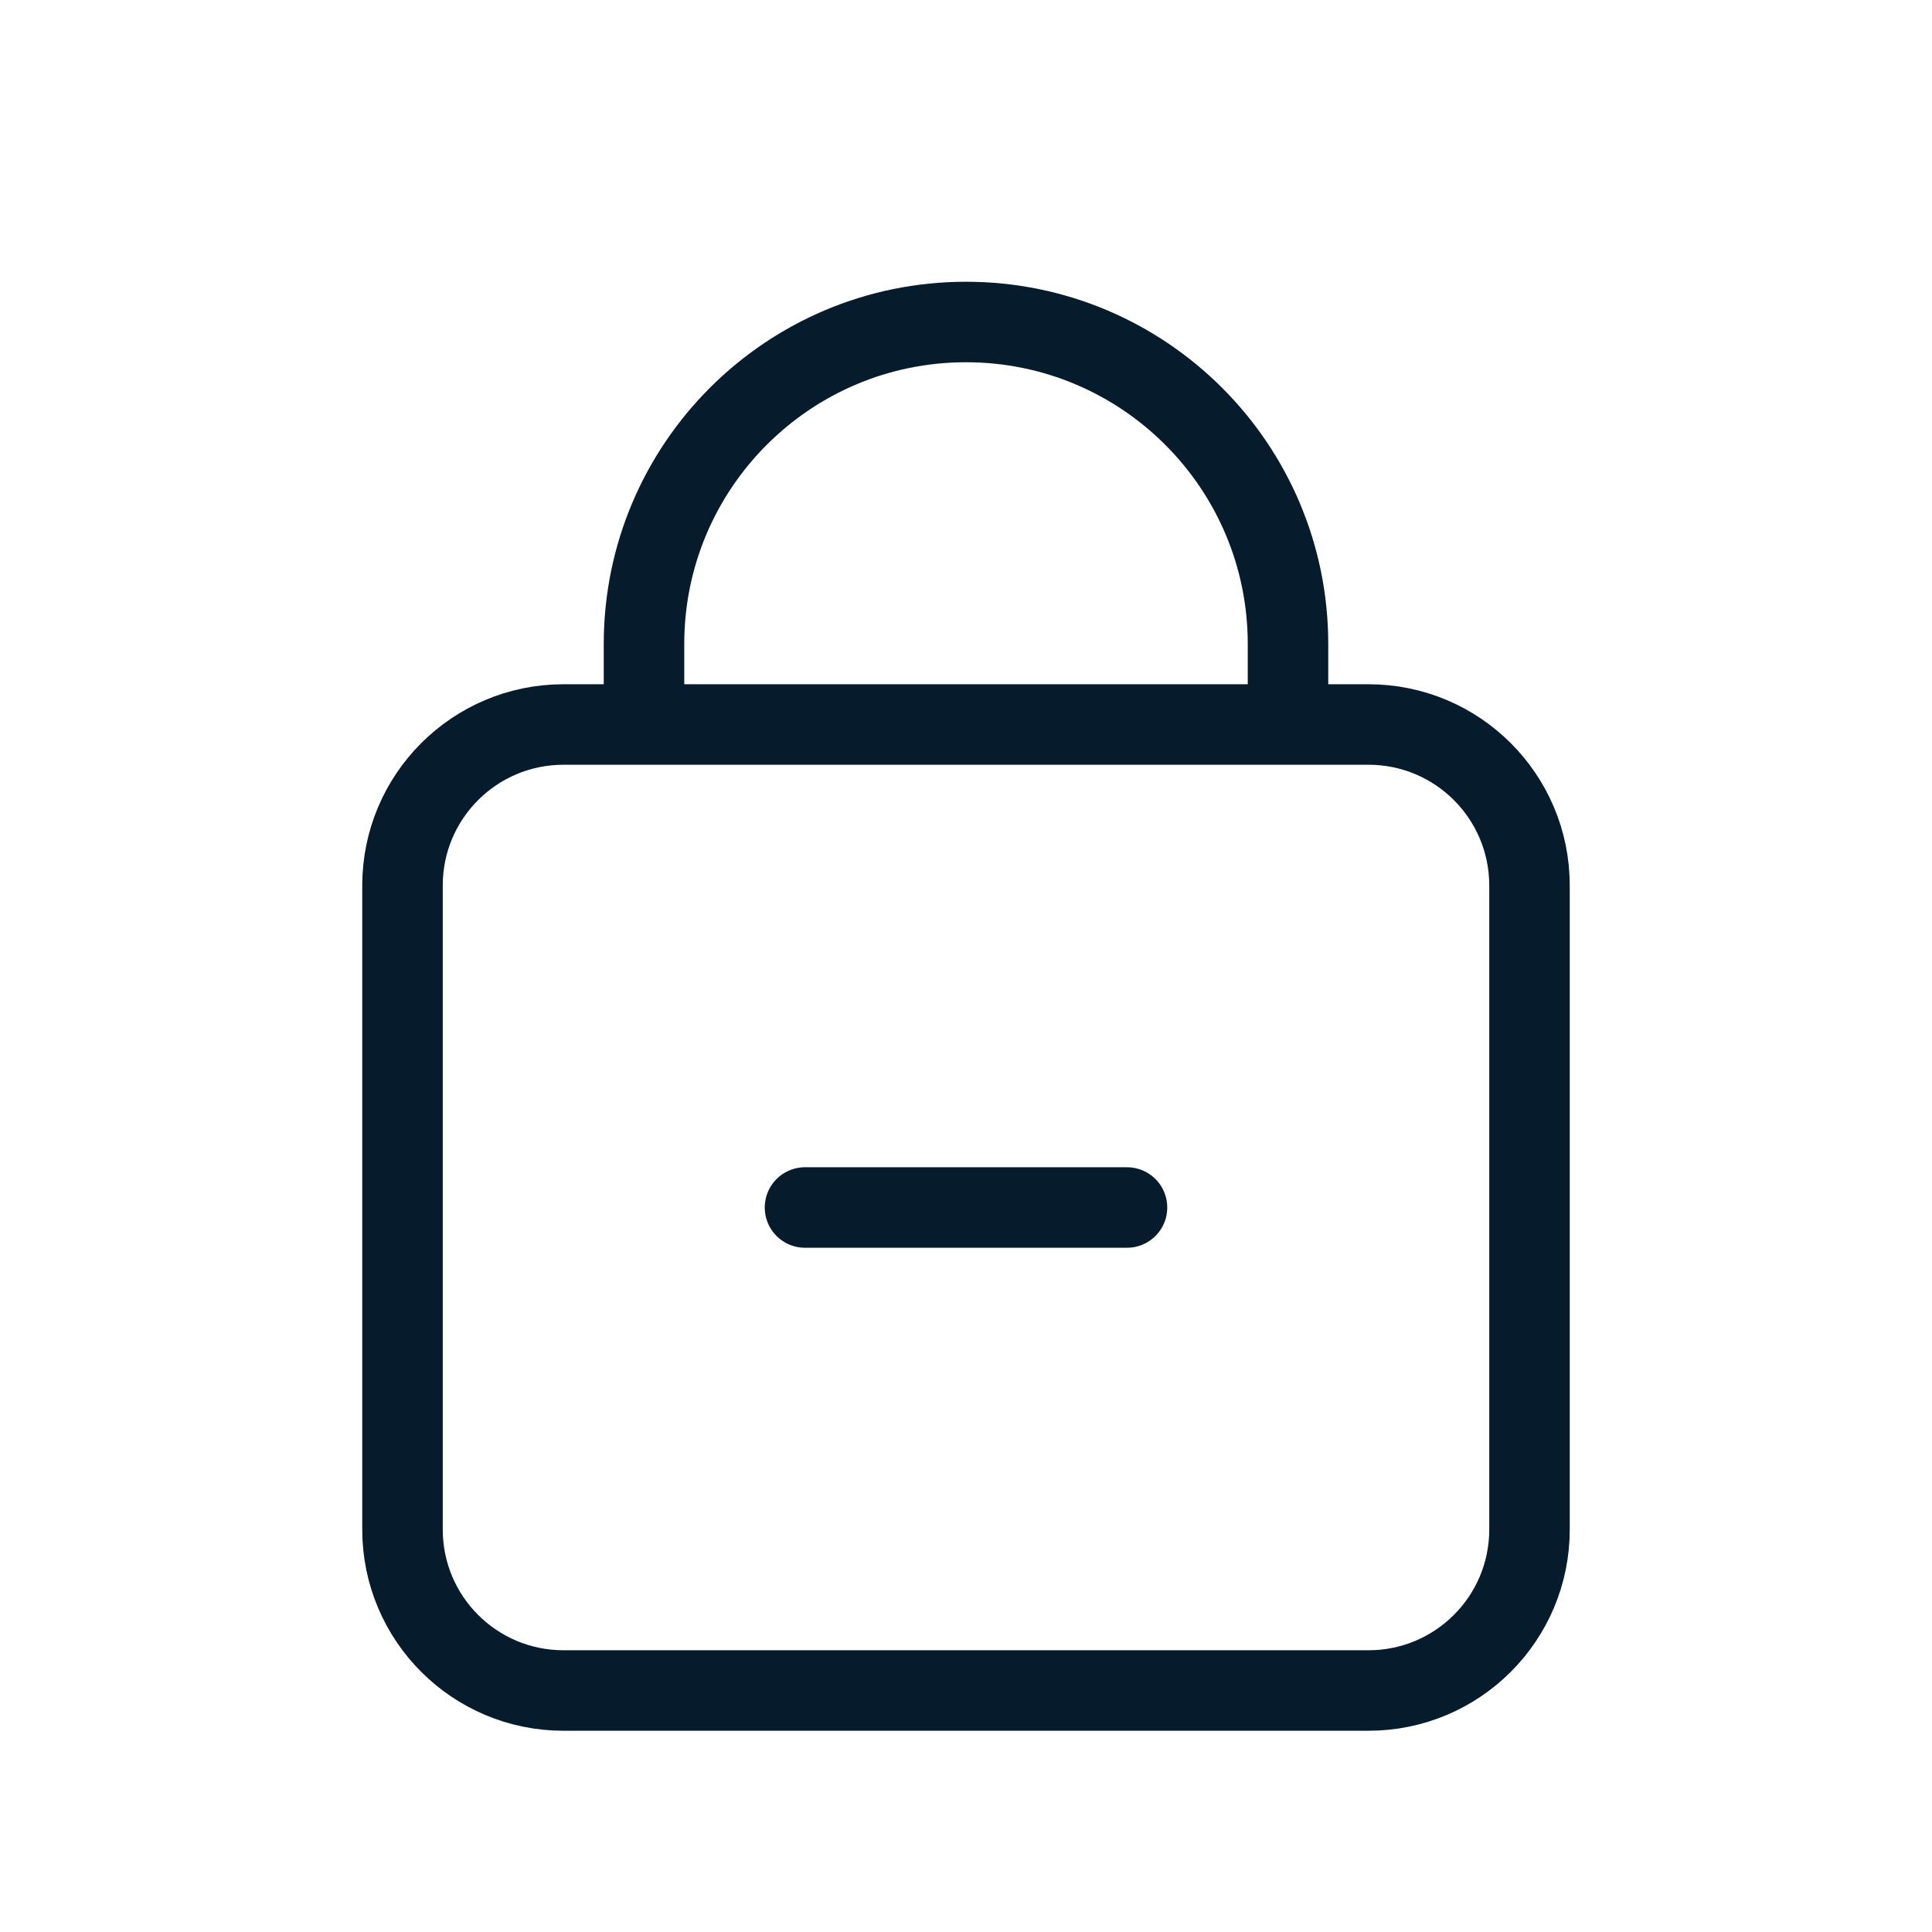 <?xml version="1.0" encoding="utf-8"?>
<svg xmlns="http://www.w3.org/2000/svg" width="24" height="24" viewBox="0 0 24 24" fill="none">
<path d="M8 9V8C8 5.791 9.791 4 12 4C14.209 4 16 5.791 16 8V9M14 15H10M7 9H17C18.105 9 19 9.895 19 11V19C19 20.105 18.105 21 17 21H7C5.895 21 5 20.105 5 19V11C5 9.895 5.895 9 7 9Z" stroke="#061B2B" stroke-linecap="round"/>
</svg>